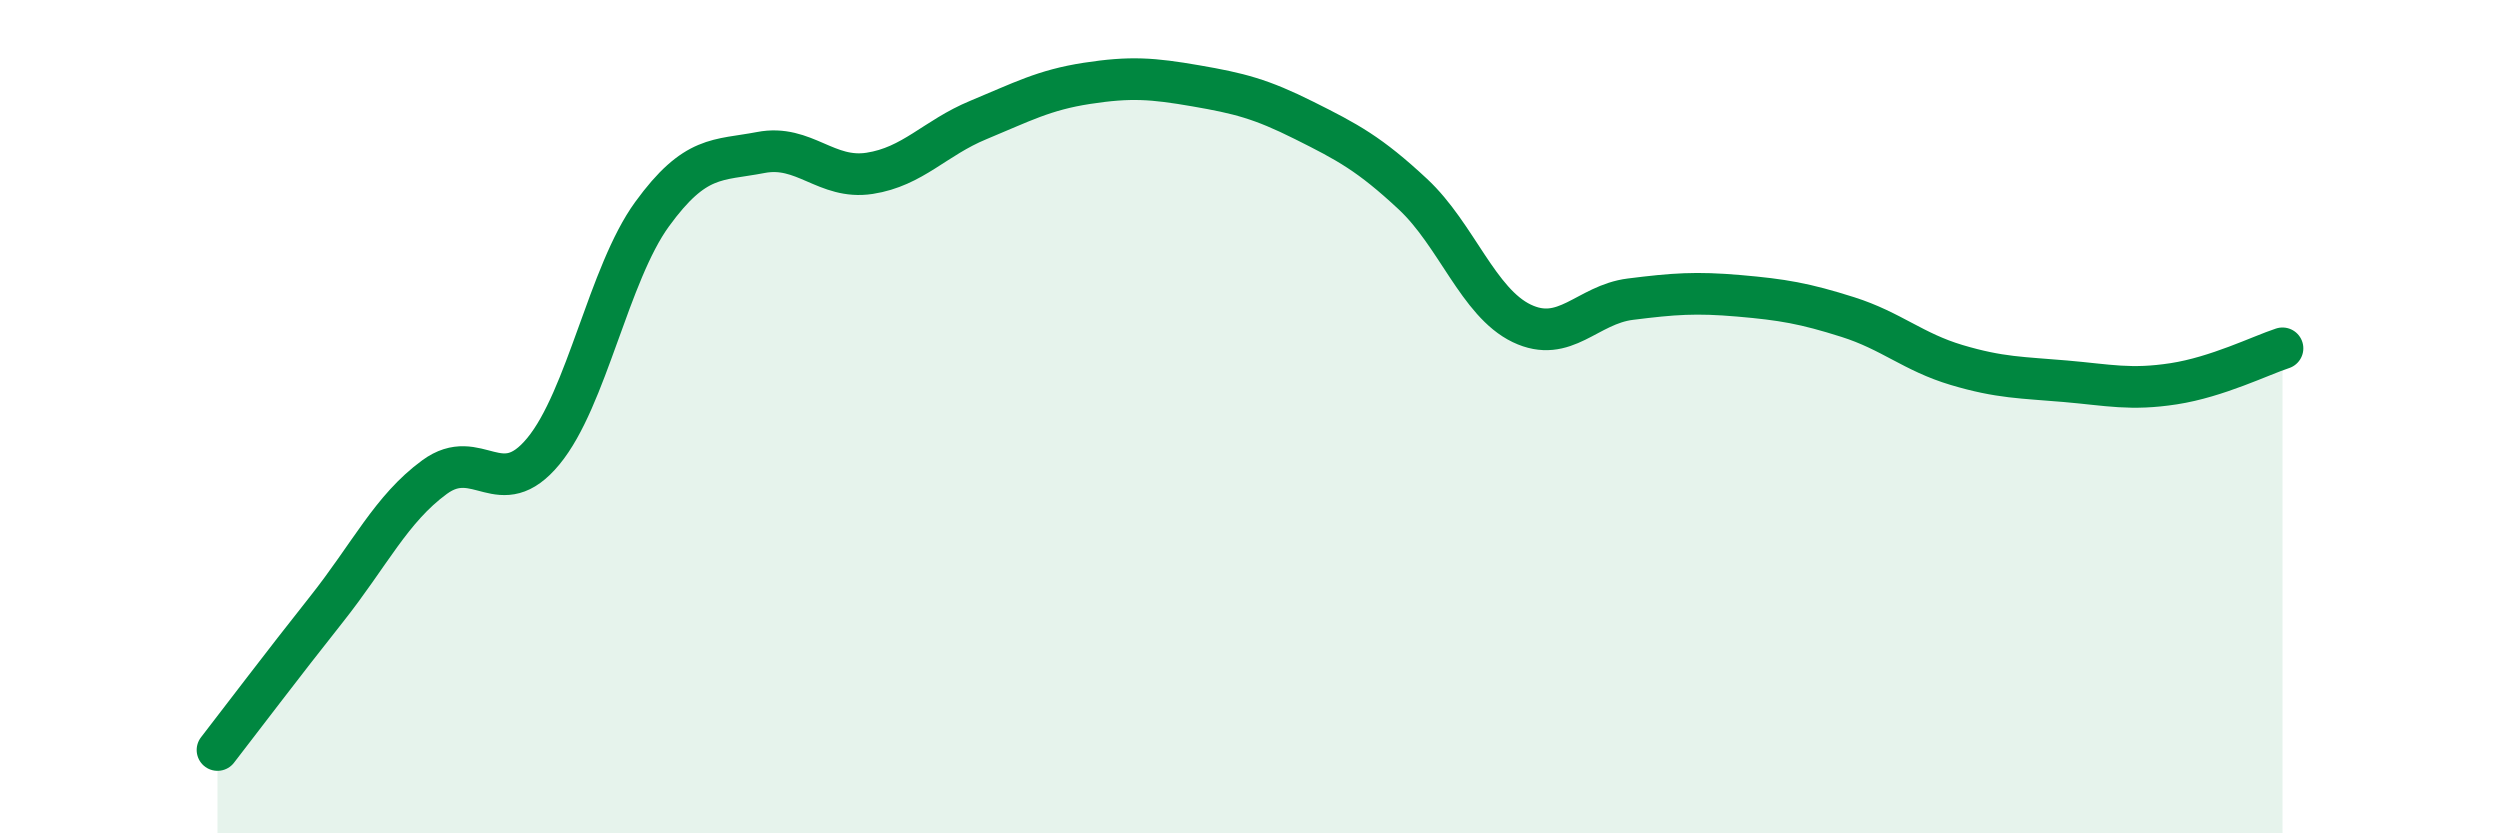 
    <svg width="60" height="20" viewBox="0 0 60 20" xmlns="http://www.w3.org/2000/svg">
      <path
        d="M 5.22,18 C 5.74,17.33 6.79,15.94 7.83,14.63 C 8.87,13.32 9.39,12.21 10.43,11.45 C 11.47,10.69 12,12.09 13.04,10.83 C 14.08,9.57 14.61,6.57 15.65,5.14 C 16.69,3.71 17.22,3.86 18.26,3.66 C 19.3,3.46 19.83,4.32 20.87,4.16 C 21.91,4 22.44,3.31 23.48,2.88 C 24.52,2.45 25.05,2.16 26.09,2 C 27.13,1.84 27.66,1.88 28.7,2.06 C 29.74,2.24 30.26,2.37 31.3,2.89 C 32.34,3.41 32.87,3.69 33.91,4.66 C 34.95,5.63 35.48,7.26 36.52,7.76 C 37.56,8.26 38.09,7.31 39.13,7.18 C 40.17,7.05 40.7,7.01 41.74,7.1 C 42.78,7.19 43.31,7.28 44.35,7.61 C 45.39,7.94 45.92,8.45 46.96,8.76 C 48,9.07 48.53,9.06 49.57,9.15 C 50.61,9.24 51.13,9.37 52.17,9.21 C 53.21,9.05 54.26,8.53 54.78,8.36L54.78 20L5.22 20Z"
        fill="#008740"
        opacity="0.1"
        stroke-linecap="round"
        stroke-linejoin="round"
      />
      <path
        d="M 5.22,18 C 5.74,17.33 6.79,15.94 7.83,14.63 C 8.87,13.32 9.39,12.21 10.43,11.45 C 11.47,10.69 12,12.09 13.04,10.83 C 14.08,9.57 14.61,6.57 15.65,5.14 C 16.69,3.71 17.22,3.86 18.26,3.66 C 19.3,3.46 19.83,4.32 20.87,4.16 C 21.91,4 22.44,3.31 23.48,2.88 C 24.52,2.45 25.05,2.16 26.09,2 C 27.13,1.84 27.66,1.88 28.7,2.06 C 29.74,2.24 30.26,2.37 31.3,2.89 C 32.34,3.41 32.87,3.69 33.91,4.66 C 34.95,5.63 35.48,7.26 36.52,7.76 C 37.56,8.26 38.09,7.31 39.13,7.18 C 40.17,7.05 40.7,7.01 41.74,7.1 C 42.78,7.19 43.31,7.28 44.35,7.61 C 45.39,7.94 45.92,8.45 46.96,8.76 C 48,9.07 48.53,9.06 49.57,9.15 C 50.61,9.24 51.13,9.37 52.17,9.21 C 53.21,9.05 54.26,8.53 54.78,8.36"
        stroke="#008740"
        stroke-width="1"
        fill="none"
        stroke-linecap="round"
        stroke-linejoin="round"
      />
    </svg>
  
